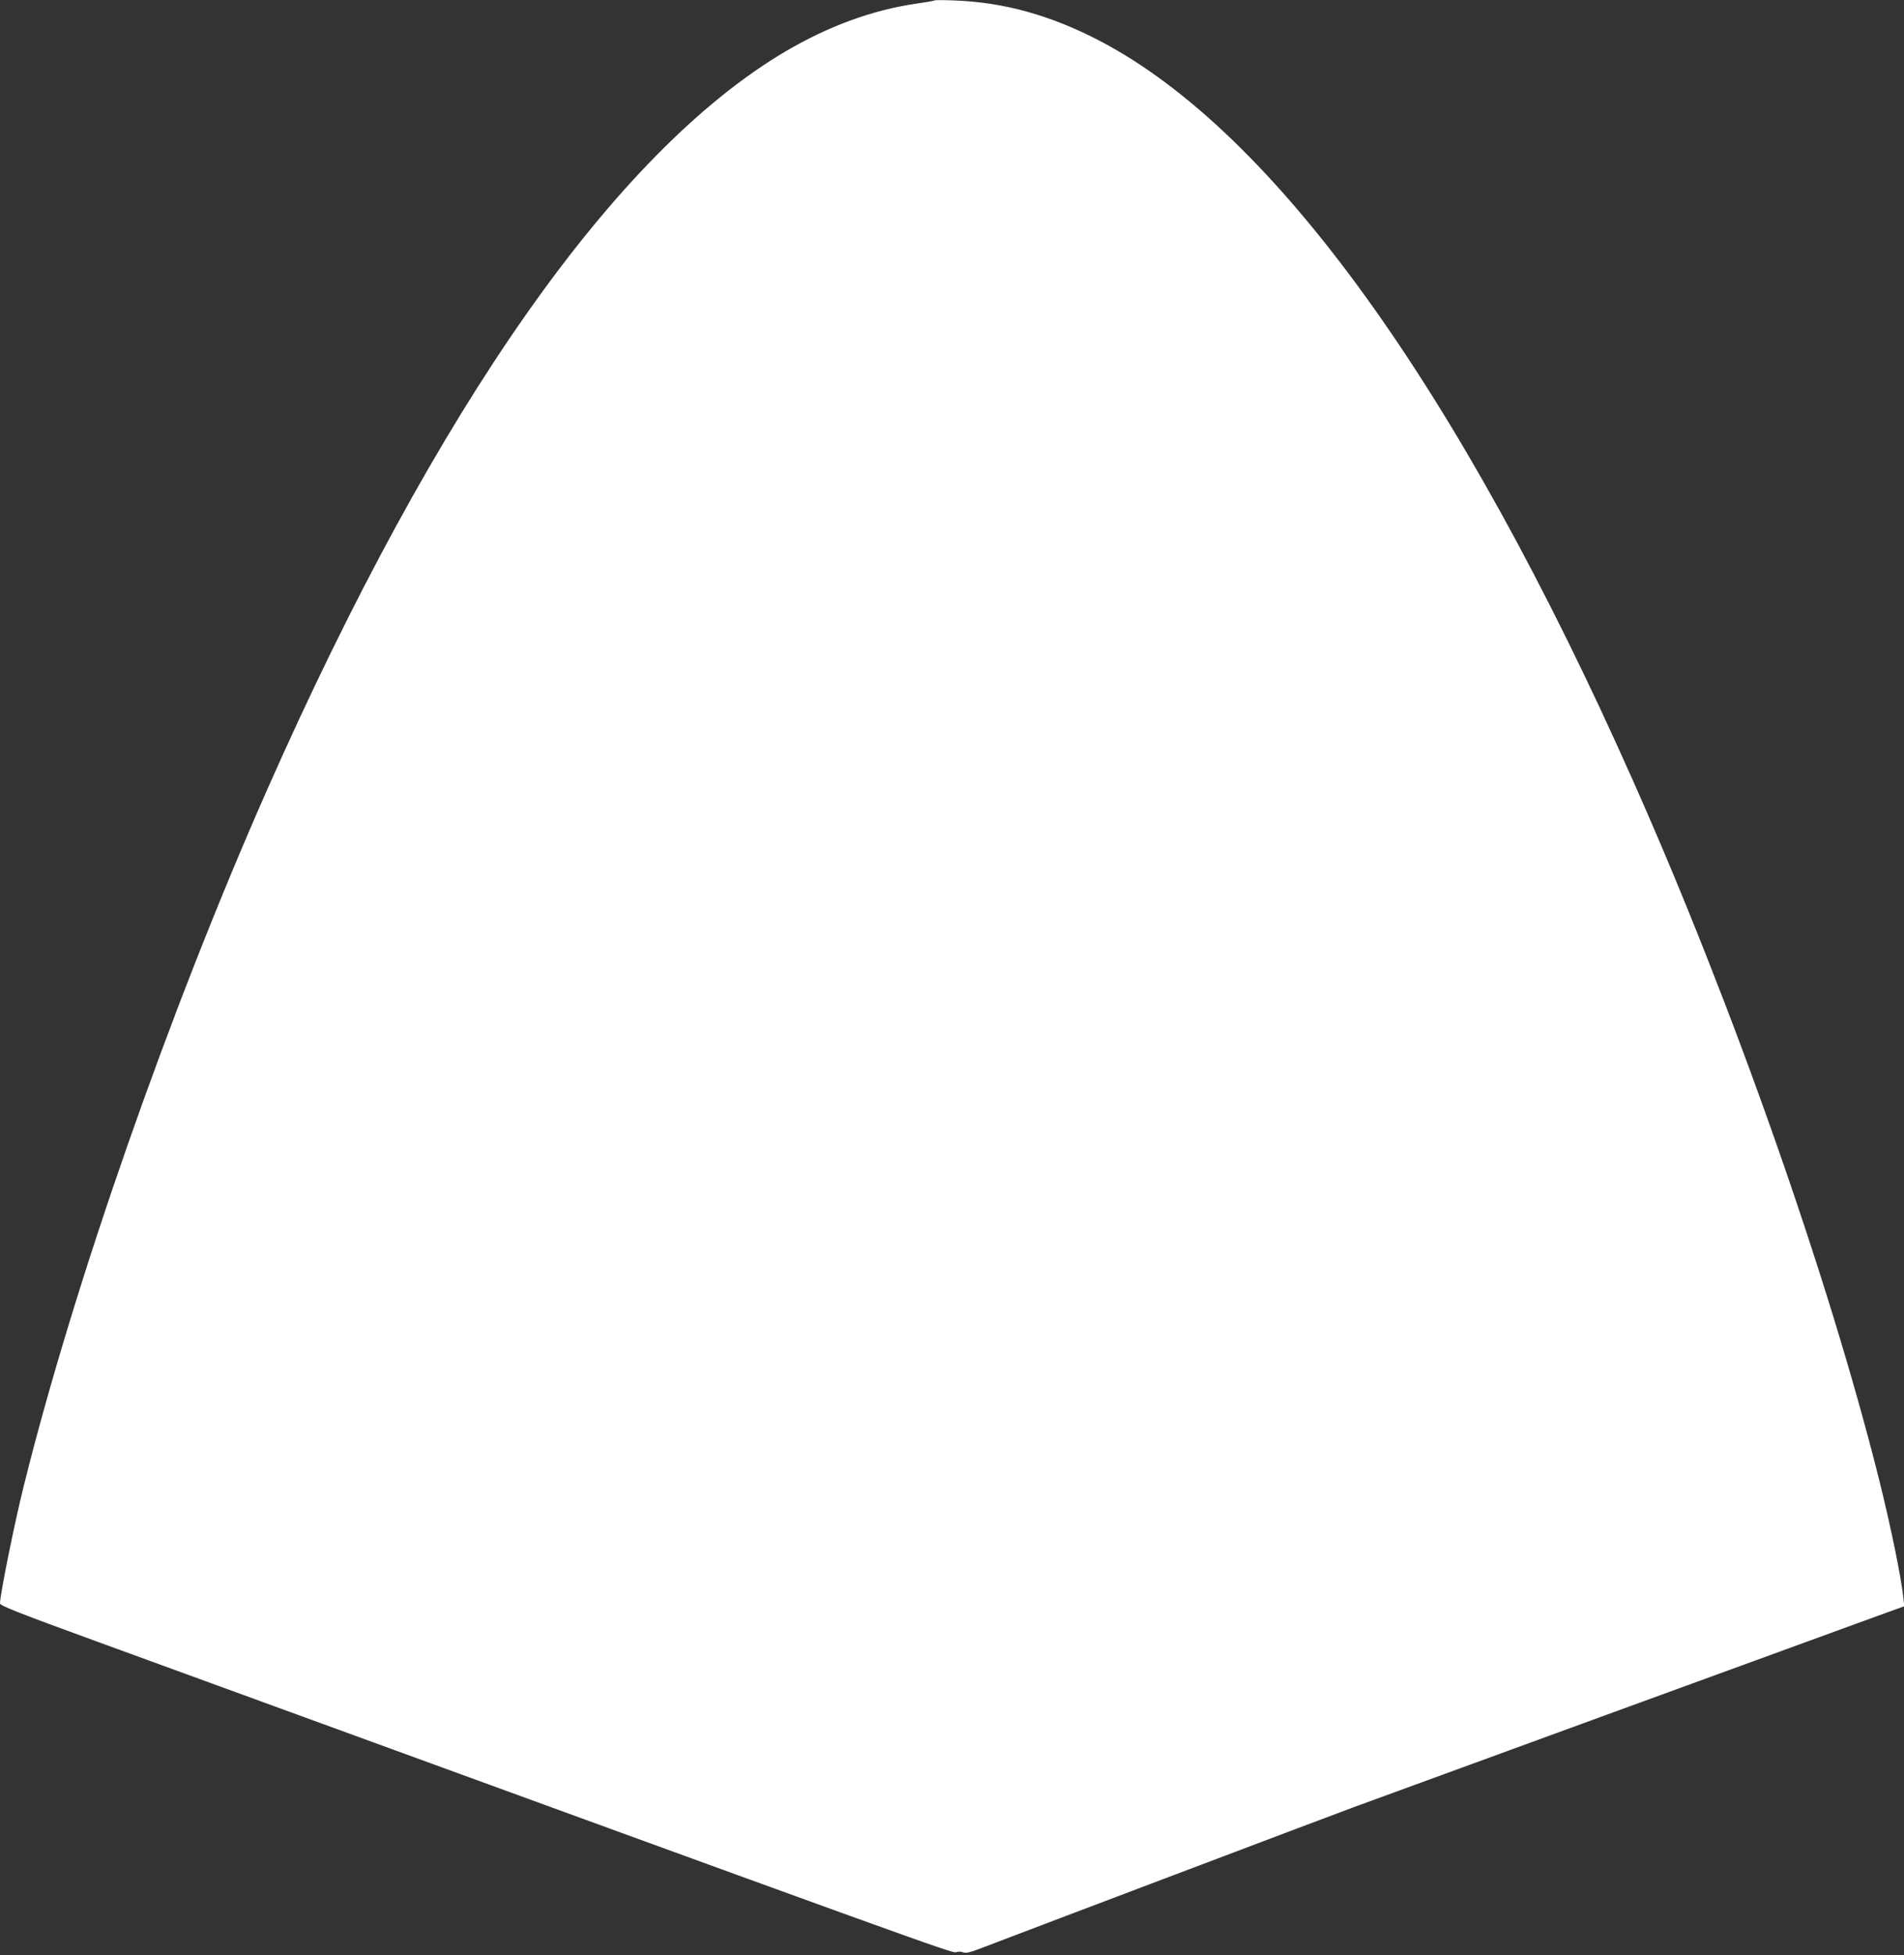 <?xml version="1.0" standalone="no"?>
<!DOCTYPE svg PUBLIC "-//W3C//DTD SVG 20010904//EN"
 "http://www.w3.org/TR/2001/REC-SVG-20010904/DTD/svg10.dtd">
<svg version="1.0" xmlns="http://www.w3.org/2000/svg"
 width="1247pt" height="1280pt" viewBox="0 0 1247 1280"
 preserveAspectRatio="xMidYMid meet">
<rect x="0" y="0" width="1247" height="1280" fill="#333333" stroke="none"/>
<g transform="translate(0,1280) scale(0.1,-0.1)"
fill="#ffffff" stroke="none">
<path d="M6120 12797 c-3 -3 -57 -12 -120 -21 -288 -42 -574 -147 -858 -314
-1114 -660 -2280 -2320 -3390 -4827 -642 -1451 -1269 -3244 -1597 -4566 -61
-244 -155 -711 -155 -766 0 -15 113 -60 662 -260 5462 -1992 5576 -2033 5600
-2024 13 5 33 5 47 -1 18 -6 42 -1 100 21 226 87 2295 870 2461 931 217 80
3168 1157 3433 1253 l169 61 -5 45 c-13 134 -83 476 -162 792 -333 1326 -961
3110 -1608 4564 -1145 2577 -2354 4253 -3497 4849 -320 166 -624 251 -950 263
-69 3 -127 3 -130 0z"/>
</g>
</svg>
